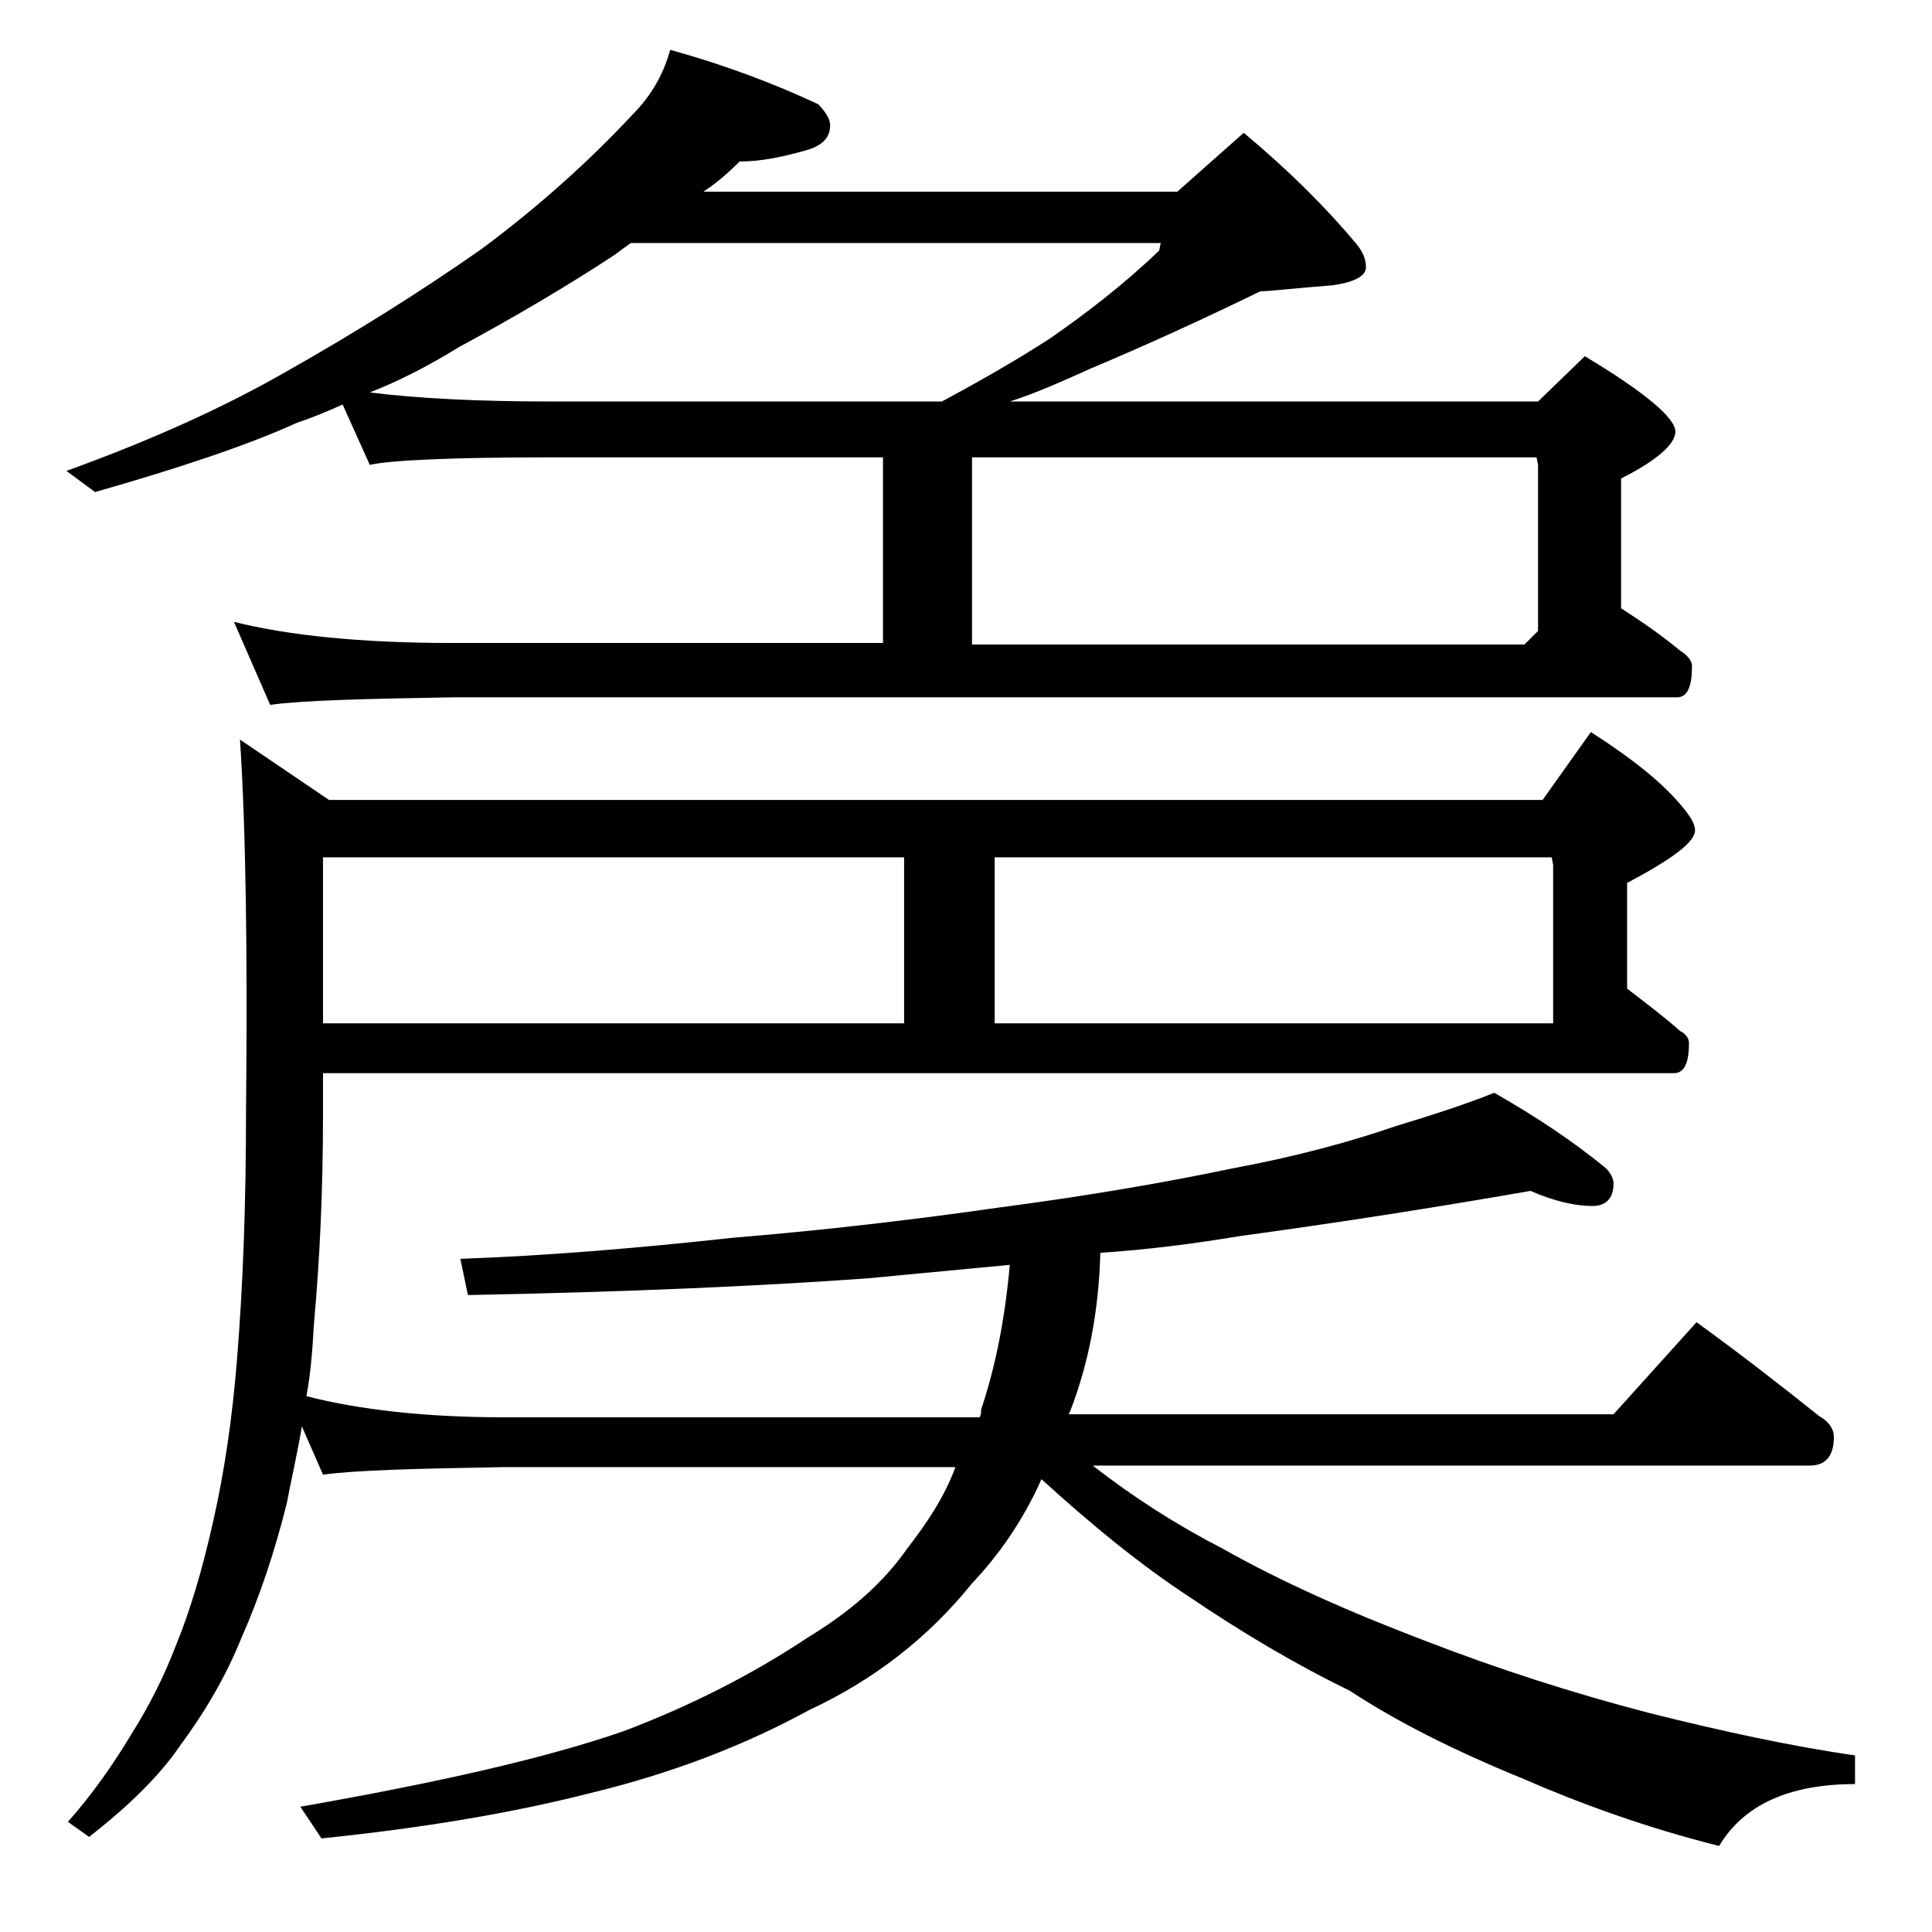 <?xml version="1.0" encoding="utf-8"?>
<!-- Generator: Adobe Illustrator 18.0.0, SVG Export Plug-In . SVG Version: 6.00 Build 0)  -->
<!DOCTYPE svg PUBLIC "-//W3C//DTD SVG 1.1//EN" "http://www.w3.org/Graphics/SVG/1.1/DTD/svg11.dtd">
<svg version="1.1" id="Layer_1" xmlns="http://www.w3.org/2000/svg" xmlns:xlink="http://www.w3.org/1999/xlink" x="0px" y="0px"
	 viewBox="0 0 128 128" enable-background="new 0 0 128 128" xml:space="preserve">
<path d="M44.4,3.3c3.6,1,6.8,2.2,9.8,3.6c0.5,0.5,0.8,1,0.8,1.4c0,0.8-0.5,1.3-1.4,1.6c-1.7,0.5-3.2,0.8-4.6,0.8
	c-0.8,0.8-1.5,1.4-2.4,2H78l4.4-3.9c3,2.5,5.5,5,7.5,7.4c0.4,0.5,0.6,1,0.6,1.5c0,0.6-0.8,1-2.2,1.2c-2.6,0.2-4.2,0.4-4.8,0.4
	c-3.7,1.8-7.4,3.5-11.2,5.1c-2,0.9-3.8,1.7-5.4,2.2h35l3.1-3c4,2.4,6,4.1,6,5c0,0.8-1.2,1.9-3.6,3.1v8.6c1.4,0.9,2.7,1.8,3.9,2.8
	c0.5,0.3,0.8,0.7,0.8,1c0,1.4-0.3,2.1-1,2.1H30c-5.9,0.1-10,0.2-12.1,0.5l-2.4-5.5c3.6,0.9,8.4,1.4,14.5,1.4h28.5V30.3h-22
	c-6.7,0-10.7,0.2-12,0.5l-1.8-4c-1.1,0.5-2.1,0.9-3,1.2c-3.3,1.5-7.8,3-13.4,4.6l-1.9-1.4c5.8-2.1,10.6-4.3,14.6-6.6
	c4.6-2.6,8.9-5.3,12.9-8.1c3.9-2.9,7.2-5.9,10-8.9C43.2,6.3,44,4.8,44.4,3.3z M21.4,71.2v2.6c0,4.9-0.2,9.5-0.6,13.9
	c-0.1,1.7-0.2,3.2-0.5,4.8c3.5,0.9,7.9,1.4,13.1,1.4h31.5c0.1-0.2,0.1-0.3,0.1-0.5c1-3,1.6-6.2,1.9-9.6c-3.2,0.3-6.3,0.6-9.5,0.9
	c-7,0.5-15.8,0.9-26.4,1.1l-0.5-2.4c5.7-0.2,11.7-0.7,18.1-1.4c6.1-0.5,12-1.2,17.6-2c6.1-0.8,11.2-1.7,15.5-2.6
	c4.3-0.8,7.9-1.8,10.8-2.8c2.3-0.7,4.5-1.4,6.5-2.2c2.8,1.6,5.2,3.2,7.4,5c0.3,0.3,0.5,0.7,0.5,1c0,1-0.5,1.5-1.4,1.5
	c-1.1,0-2.5-0.3-4.1-1C95.1,80,88.7,81,82.1,81.9c-3,0.5-6.1,0.9-9.2,1.1c-0.1,3.9-0.8,7.4-2,10.5l-0.1,0.2h36.1l5.5-6.1
	c2.9,2.1,5.6,4.2,8.1,6.2c0.7,0.4,1,0.9,1,1.4c0,1.2-0.5,1.9-1.6,1.9H72.4c2.7,2.1,5.5,3.9,8.6,5.5c3.9,2.2,8.4,4.2,13.4,6.1
	c4.9,1.9,9.9,3.5,14.9,4.8c4.8,1.2,9.4,2.2,13.6,2.8v1.9c-4.4,0-7.4,1.4-9,4.1c-4.8-1.2-9.2-2.8-13.1-4.5c-4.4-1.8-8.2-3.7-11.4-5.8
	c-3.7-1.8-7.2-3.9-10.6-6.2c-3.2-2.1-6.4-4.7-9.8-7.8c-1.2,2.7-2.8,5-4.6,6.9c-2.9,3.6-6.5,6.4-10.8,8.4c-4.2,2.3-9.1,4.2-14.5,5.5
	c-5.1,1.3-11,2.3-17.8,3l-1.4-2.1c9.1-1.6,16.2-3.2,21.4-5c4.5-1.7,8.6-3.8,12.2-6.2c2.8-1.7,5-3.6,6.6-5.9c1.4-1.8,2.5-3.5,3.2-5.4
	H33.4c-5.8,0.1-9.8,0.2-12,0.5L20,94.5c-0.3,1.8-0.7,3.5-1,5.1c-0.8,3.2-1.8,6.2-3,8.9c-1,2.5-2.4,4.9-4.1,7.2c-1.3,1.9-3.3,3.9-6,6
	l-1.4-1c1.6-1.8,3-3.8,4.2-5.8c1.2-1.9,2.2-3.9,3-6c0.9-2.2,1.7-4.9,2.4-8c0.8-3.5,1.3-7.1,1.6-10.8c0.4-4.9,0.6-10.4,0.6-16.5
	c0.1-10.2,0-18.5-0.4-24.6l5.9,4h80.4l3.2-4.5c2.8,1.8,4.8,3.4,6.1,5c0.5,0.6,0.8,1.1,0.8,1.5c0,0.8-1.5,1.9-4.5,3.5v7
	c1.3,1,2.5,1.9,3.5,2.8c0.4,0.2,0.6,0.5,0.6,0.8c0,1.3-0.3,2-1,2H21.4z M21.4,56.8v11h38.5v-11H21.4z M24.5,26
	c3.2,0.4,7.2,0.6,12,0.6h25.9c2.8-1.5,5.2-2.9,7.2-4.2c2.3-1.6,4.8-3.5,7.2-5.8l0.1-0.5H41.8c-0.3,0.2-0.7,0.5-1.1,0.8
	C37.5,19,34.1,21,30.4,23C28.3,24.3,26.3,25.3,24.5,26z M64.4,42.7H101l0.9-0.9v-11l-0.1-0.5H64.4V42.7z M65.9,67.8h37V57.3
	l-0.1-0.5H65.9V67.8z"/>
</svg>

